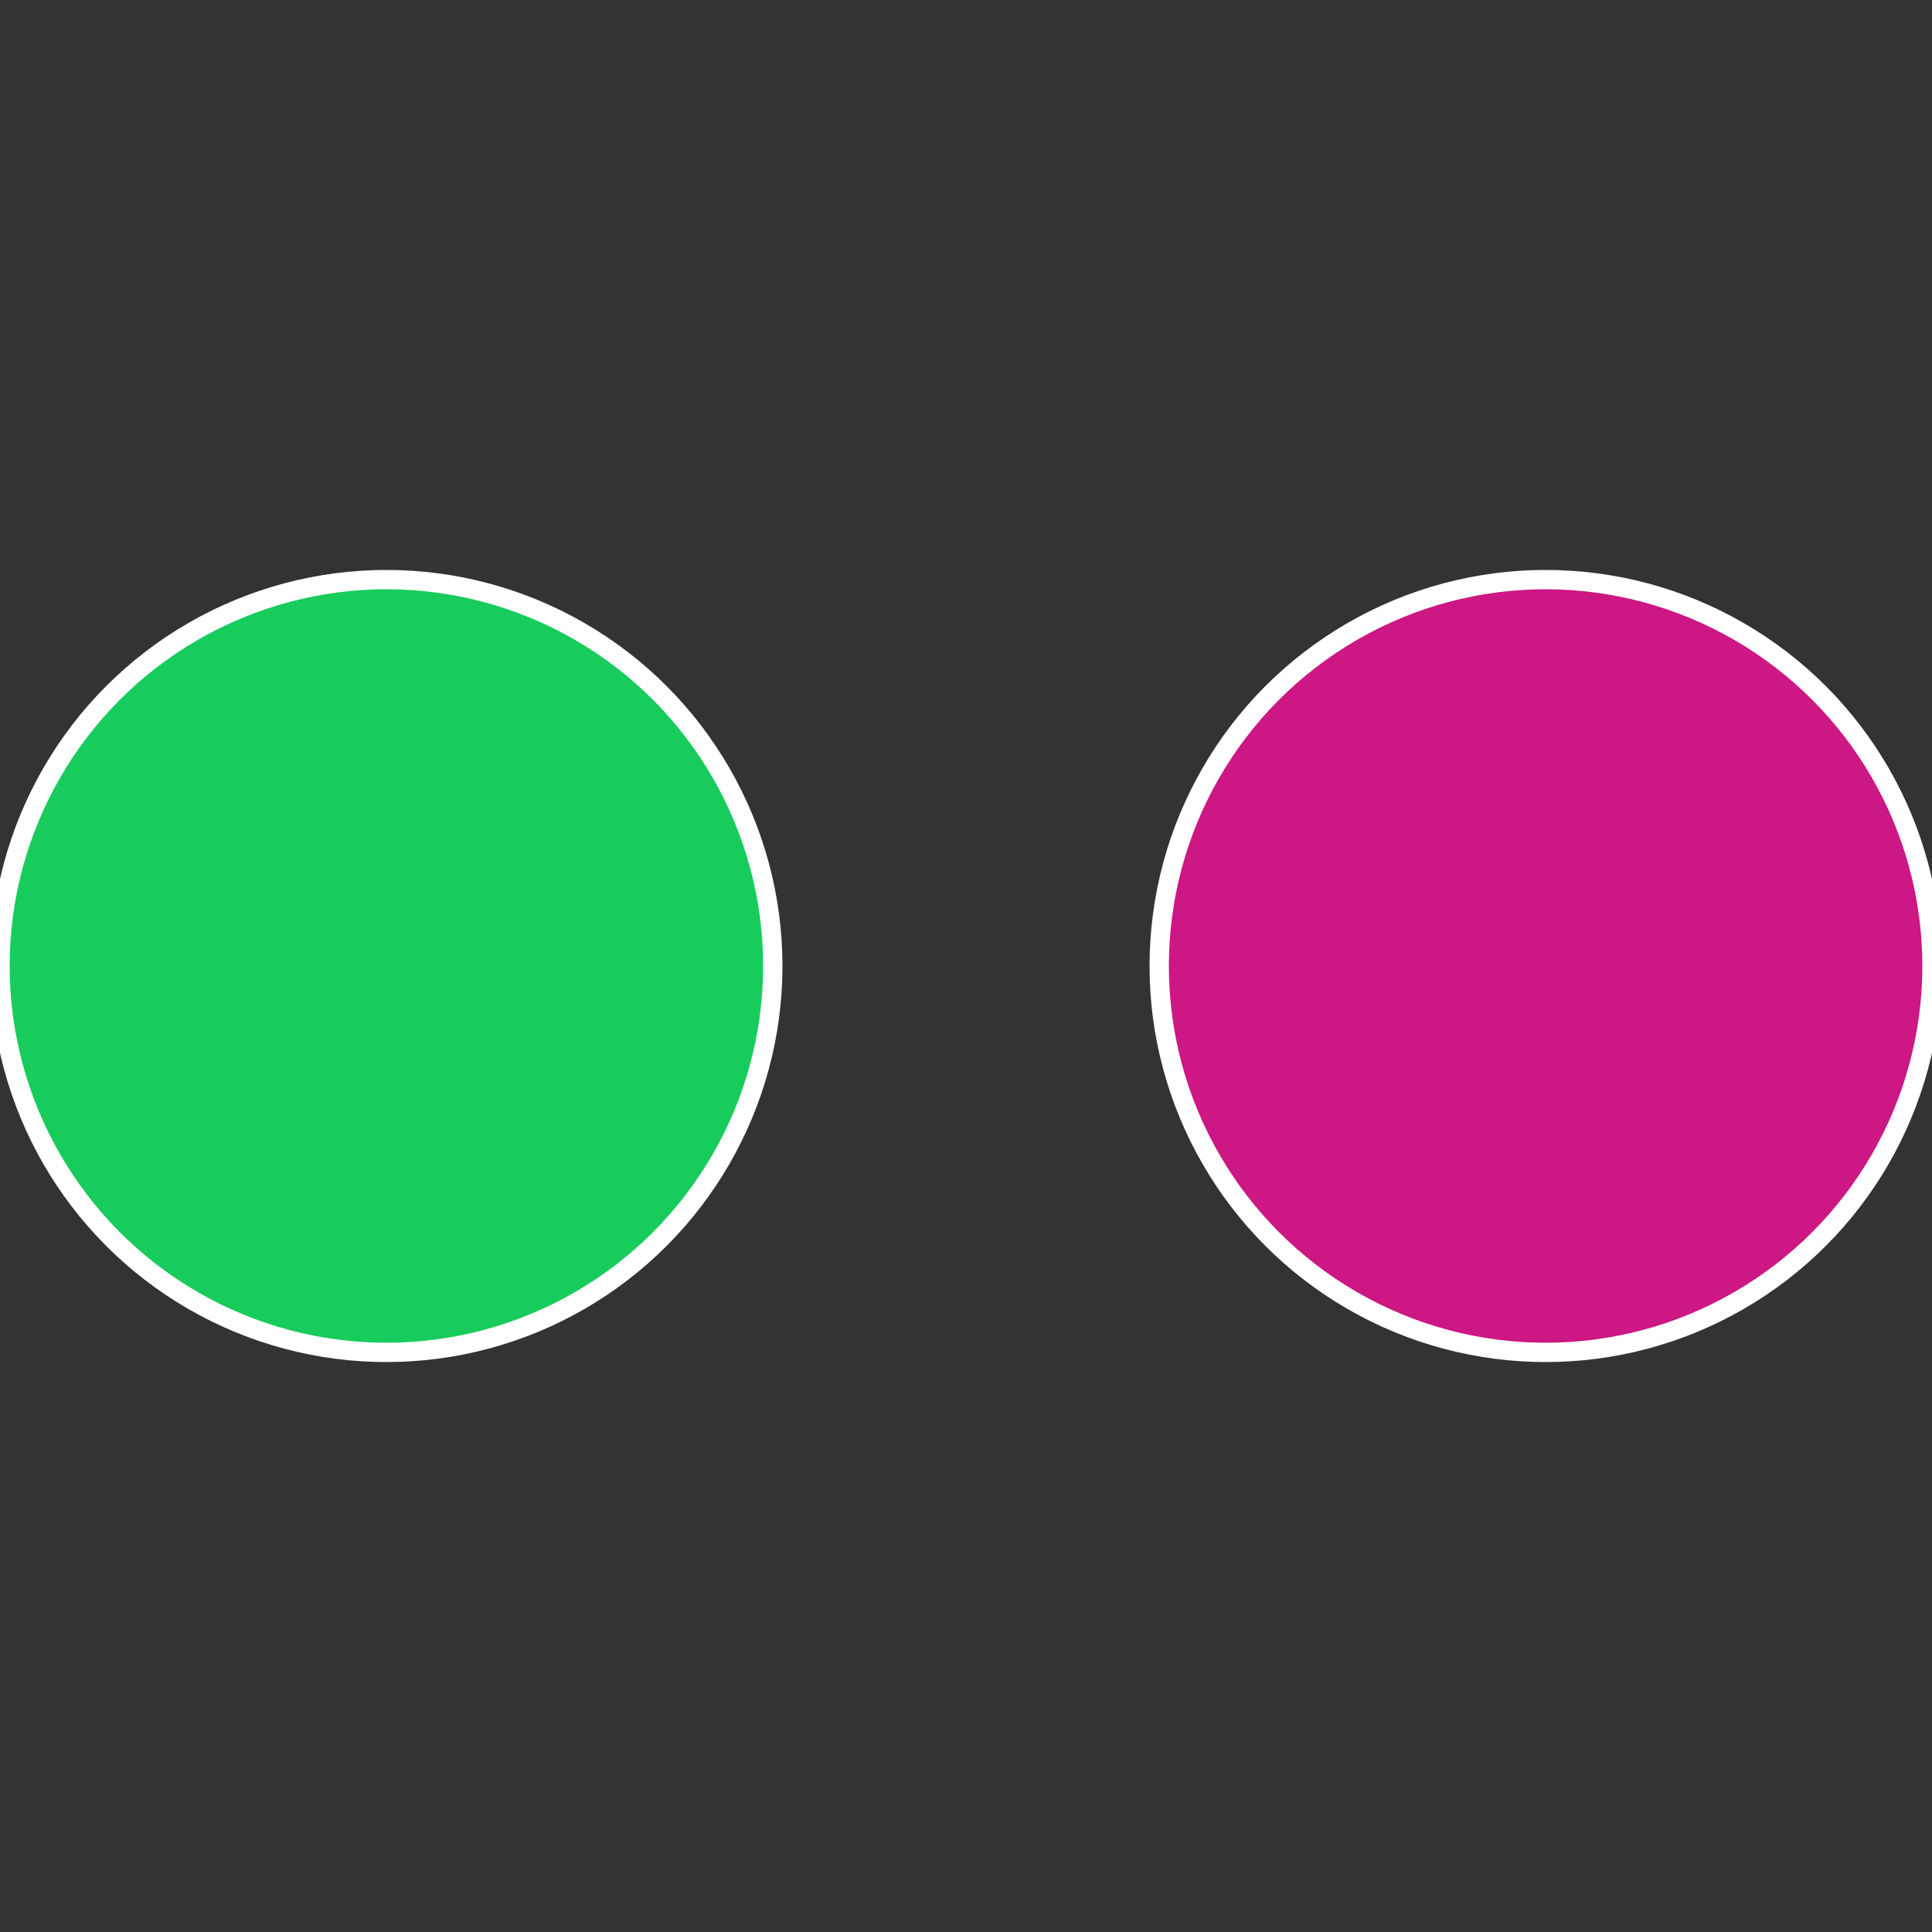 <?xml version="1.0" standalone="no"?>
<svg width="500" height="500" viewBox="-1 -1 2 2" xmlns="http://www.w3.org/2000/svg">
 
                <rect x="-1" y="-1" width="2" height="2" fill="#333333" stroke="none"/>
 
                <circle cx="0.6" cy="0" r="0.4" fill="#cc1784" stroke="#fff" stroke-width="1%" />
             
                <circle cx="-0.6" cy="7.3478807948841E-17" r="0.4" fill="#17cc5c" stroke="#fff" stroke-width="1%" />
            </svg>
